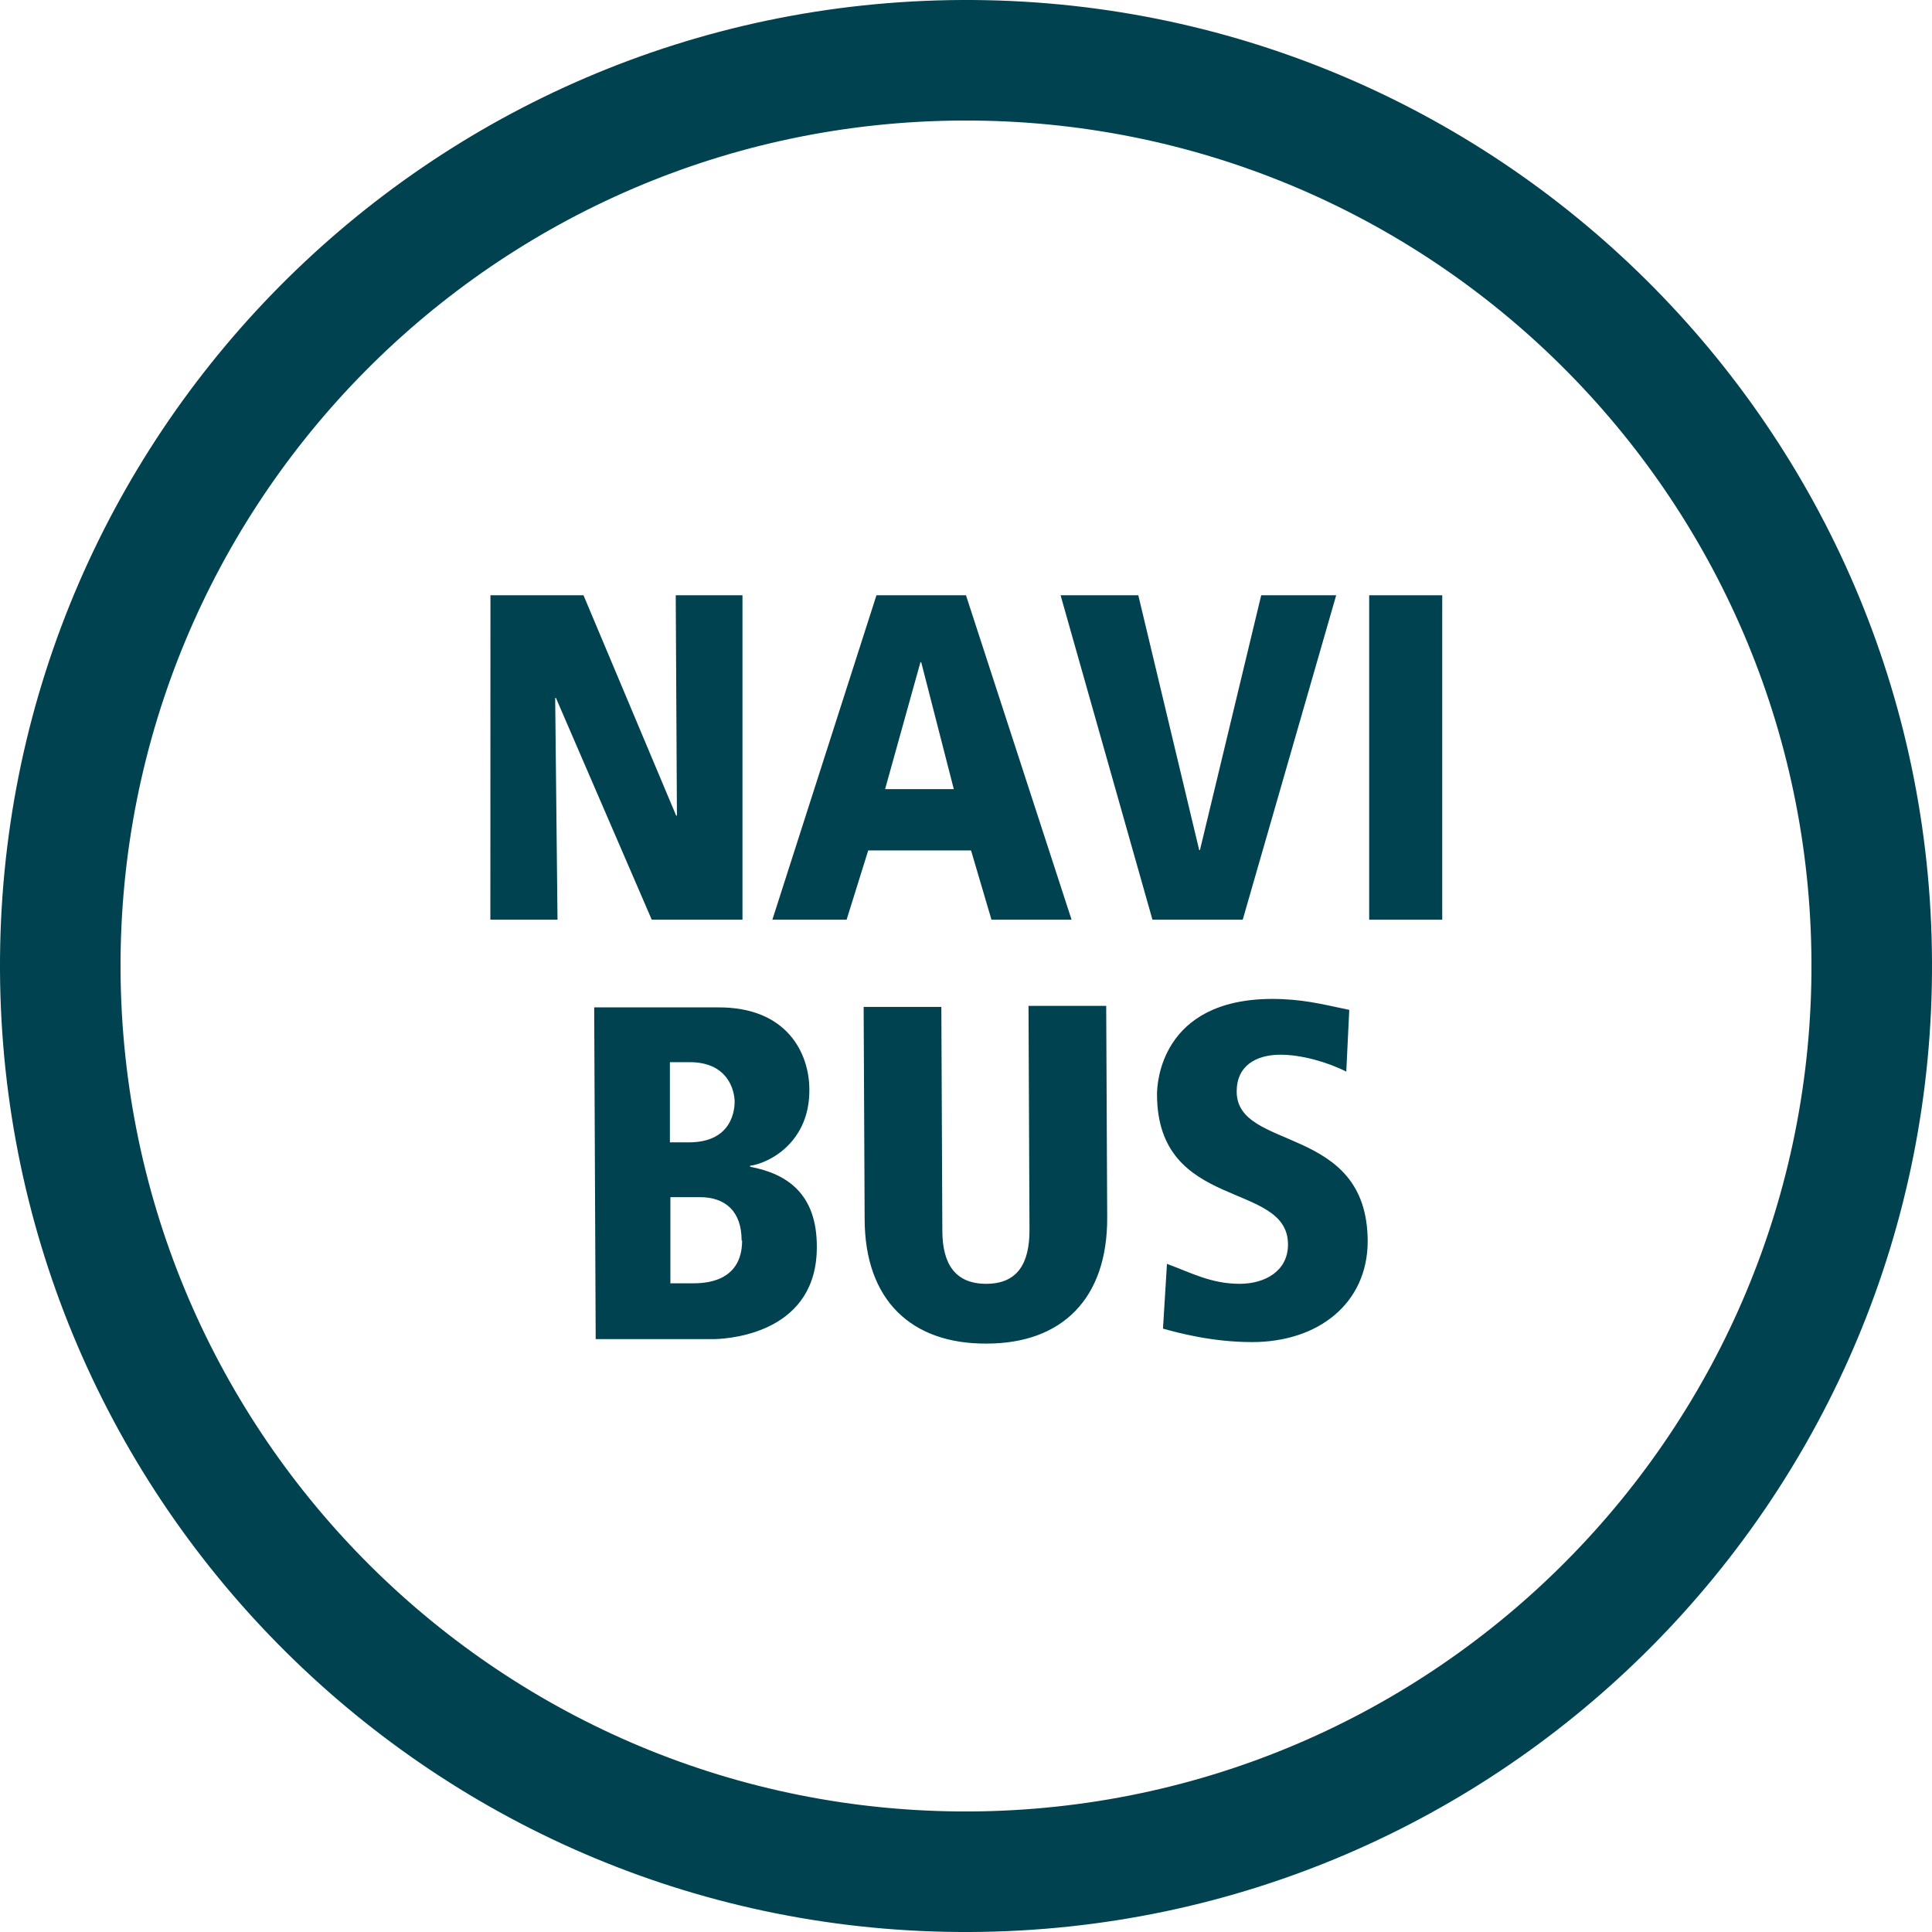 <?xml version="1.0" encoding="UTF-8" standalone="no"?>
<svg
   id="Calque_1"
   viewBox="0 0 38.79 38.79"
   version="1.1"
   xmlns="http://www.w3.org/2000/svg"
   xmlns:svg="http://www.w3.org/2000/svg">
  <defs
     id="defs4">
    <style
       id="style2">.cls-1{fill:#00424f;}</style>
  </defs>
  <g
     id="layer2"
     style="display:inline">
    <path
       class="cls-1"
       d="M 38.79,19.31 C 38.75,8.6 30.02,-0.05 19.31,0 8.6,0.05 -0.05,8.77 0,19.48 0.05,30.19 8.77,38.84 19.48,38.79 30.19,38.74 38.84,30.02 38.79,19.31 m -2.42,0.01 c 0.04,9.37 -7.53,17 -16.9,17.05 C 10.09,36.41 2.47,28.84 2.42,19.47 2.38,10.1 9.94,2.46 19.32,2.42 28.7,2.38 36.33,9.95 36.37,19.32"
       id="path6" />
    <path
       class="cls-1"
       d="m 24.83,21.906 c 0,-0.5 0.38,-0.73 0.88,-0.73 0.42,0 0.95,0.15 1.32,0.34 l 0.06,-1.24 c -0.57,-0.12 -0.95,-0.22 -1.56,-0.22 -2.23,0.01 -2.3,1.71 -2.3,1.91 0,2.37 2.63,1.73 2.63,3.02 0,0.54 -0.47,0.79 -0.97,0.79 -0.58,0 -0.99,-0.23 -1.46,-0.4 l -0.08,1.3 c 0.29,0.08 0.98,0.27 1.79,0.27 1.32,0 2.32,-0.77 2.32,-2.03 -0.01,-2.36 -2.63,-1.79 -2.63,-3 m -2.6,2.52 -0.02,-4.24 h -1.56 l 0.02,4.5 c 0,0.67 -0.24,1.08 -0.87,1.08 -0.63,0 -0.88,-0.41 -0.88,-1.07 l -0.02,-4.49 h -1.56 l 0.02,4.25 c 0,1.65 0.95,2.52 2.45,2.51 1.5,0 2.43,-0.89 2.42,-2.54 m -7.17,-1.01 v -0.02 c 0.38,-0.05 1.2,-0.47 1.19,-1.53 0,-0.72 -0.44,-1.66 -1.84,-1.65 h -2.48 l 0.03,6.66 h 2.39 c 0.39,-0.01 2.06,-0.17 2.05,-1.86 0,-1.05 -0.59,-1.46 -1.34,-1.6 m -0.31,-1.31 c 0,0.12 -0.02,0.82 -0.92,0.82 h -0.38 v -1.61 h 0.4 c 0.76,0 0.9,0.56 0.9,0.8 m 0.15,2.78 c 0,0.86 -0.79,0.86 -1,0.86 h -0.44 v -1.73 h 0.59 c 0.52,0 0.84,0.29 0.84,0.87"
       id="path8" />
    <g
       aria-label="NAVI"
       transform="scale(0.919,1.088)"
       id="text1697"
       style="font-weight:bold;font-size:8.578px;line-height:1.25;font-family:'Frutiger LT 55 Roman';-inkscape-font-specification:'Frutiger LT 55 Roman,  Bold';text-align:center;letter-spacing:0px;text-anchor:middle;fill:#00424f;stroke-width:0.919">
      <path
         d="m 10.715,10.985 h 2.033 l 2.024,4.066 h 0.017 l -0.026,-4.066 h 1.458 v 5.987 h -1.982 l -2.093,-4.092 h -0.017 l 0.051,4.092 h -1.467 z"
         id="path13663" />
      <path
         d="m 20.126,12.22 h -0.017 l -0.772,2.342 h 1.501 z m -0.978,-1.235 h 1.956 l 2.307,5.987 h -1.75 l -0.446,-1.278 h -2.247 l -0.472,1.278 H 16.874 Z"
         id="path13665" />
      <path
         d="m 23.171,10.985 h 1.698 l 1.33,4.701 h 0.017 l 1.338,-4.701 h 1.638 l -2.042,5.987 H 25.178 Z"
         id="path13667" />
      <path
         d="m 29.913,10.985 h 1.596 v 5.987 h -1.596 z"
         id="path13669" />
    </g>
  </g>
</svg>

